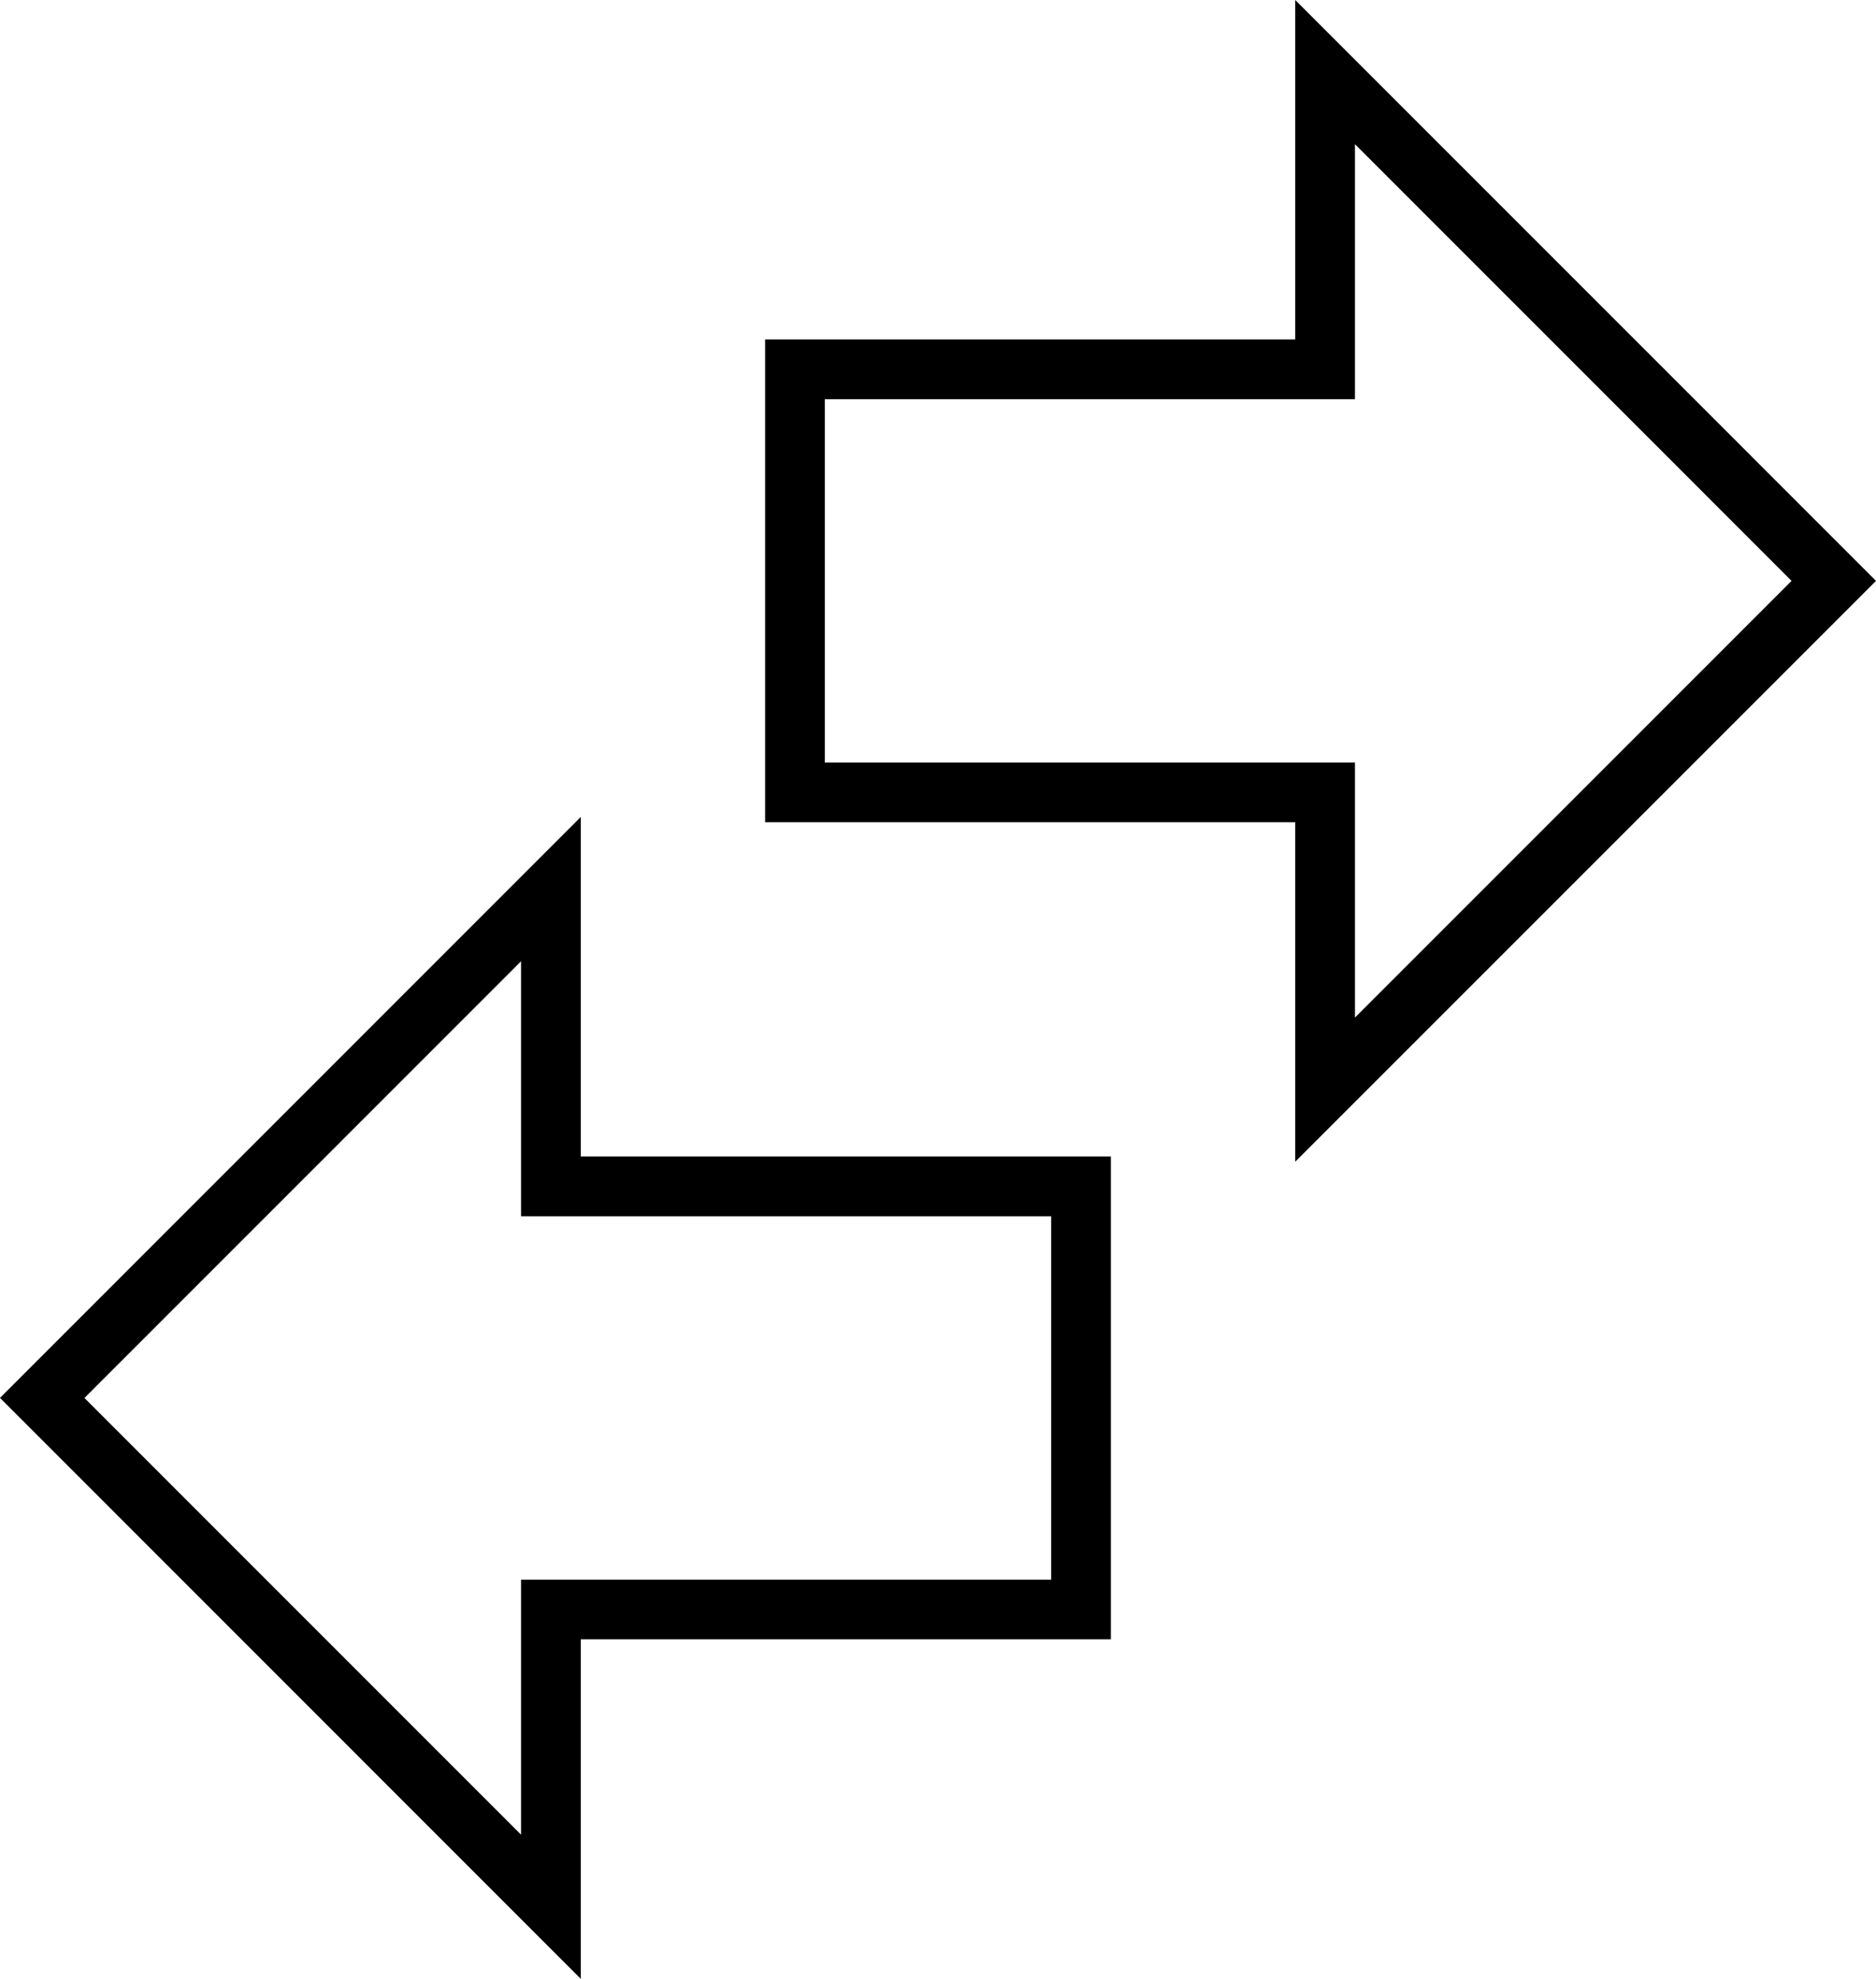 <?xml version="1.0" encoding="iso-8859-1"?>
<!-- Generator: Adobe Illustrator 16.0.4, SVG Export Plug-In . SVG Version: 6.00 Build 0)  -->
<!DOCTYPE svg PUBLIC "-//W3C//DTD SVG 1.1//EN" "http://www.w3.org/Graphics/SVG/1.1/DTD/svg11.dtd">
<svg version="1.1" id="Capa_1" xmlns="http://www.w3.org/2000/svg" xmlns:xlink="http://www.w3.org/1999/xlink" x="0px" y="0px"
	 width="31.414px" height="33.133px" viewBox="0 0 31.414 33.133" style="enable-background:new 0 0 31.414 33.133;"
	 xml:space="preserve">
<path d="M21.689,19.451v-5.684h-8.877V5.684h8.877V0l9.725,9.726L21.689,19.451z M13.812,12.768h8.877v4.27L30,9.726l-7.311-7.312
	v4.27h-8.877V12.768z M9.725,33.133L0,23.406l9.725-9.727v5.685h8.877v8.084H9.725V33.133z M1.414,23.407l7.311,7.312v-4.27h8.877
	v-6.084H8.725v-4.27L1.414,23.407z"/>
<g>
</g>
<g>
</g>
<g>
</g>
<g>
</g>
<g>
</g>
<g>
</g>
<g>
</g>
<g>
</g>
<g>
</g>
<g>
</g>
<g>
</g>
<g>
</g>
<g>
</g>
<g>
</g>
<g>
</g>
</svg>
